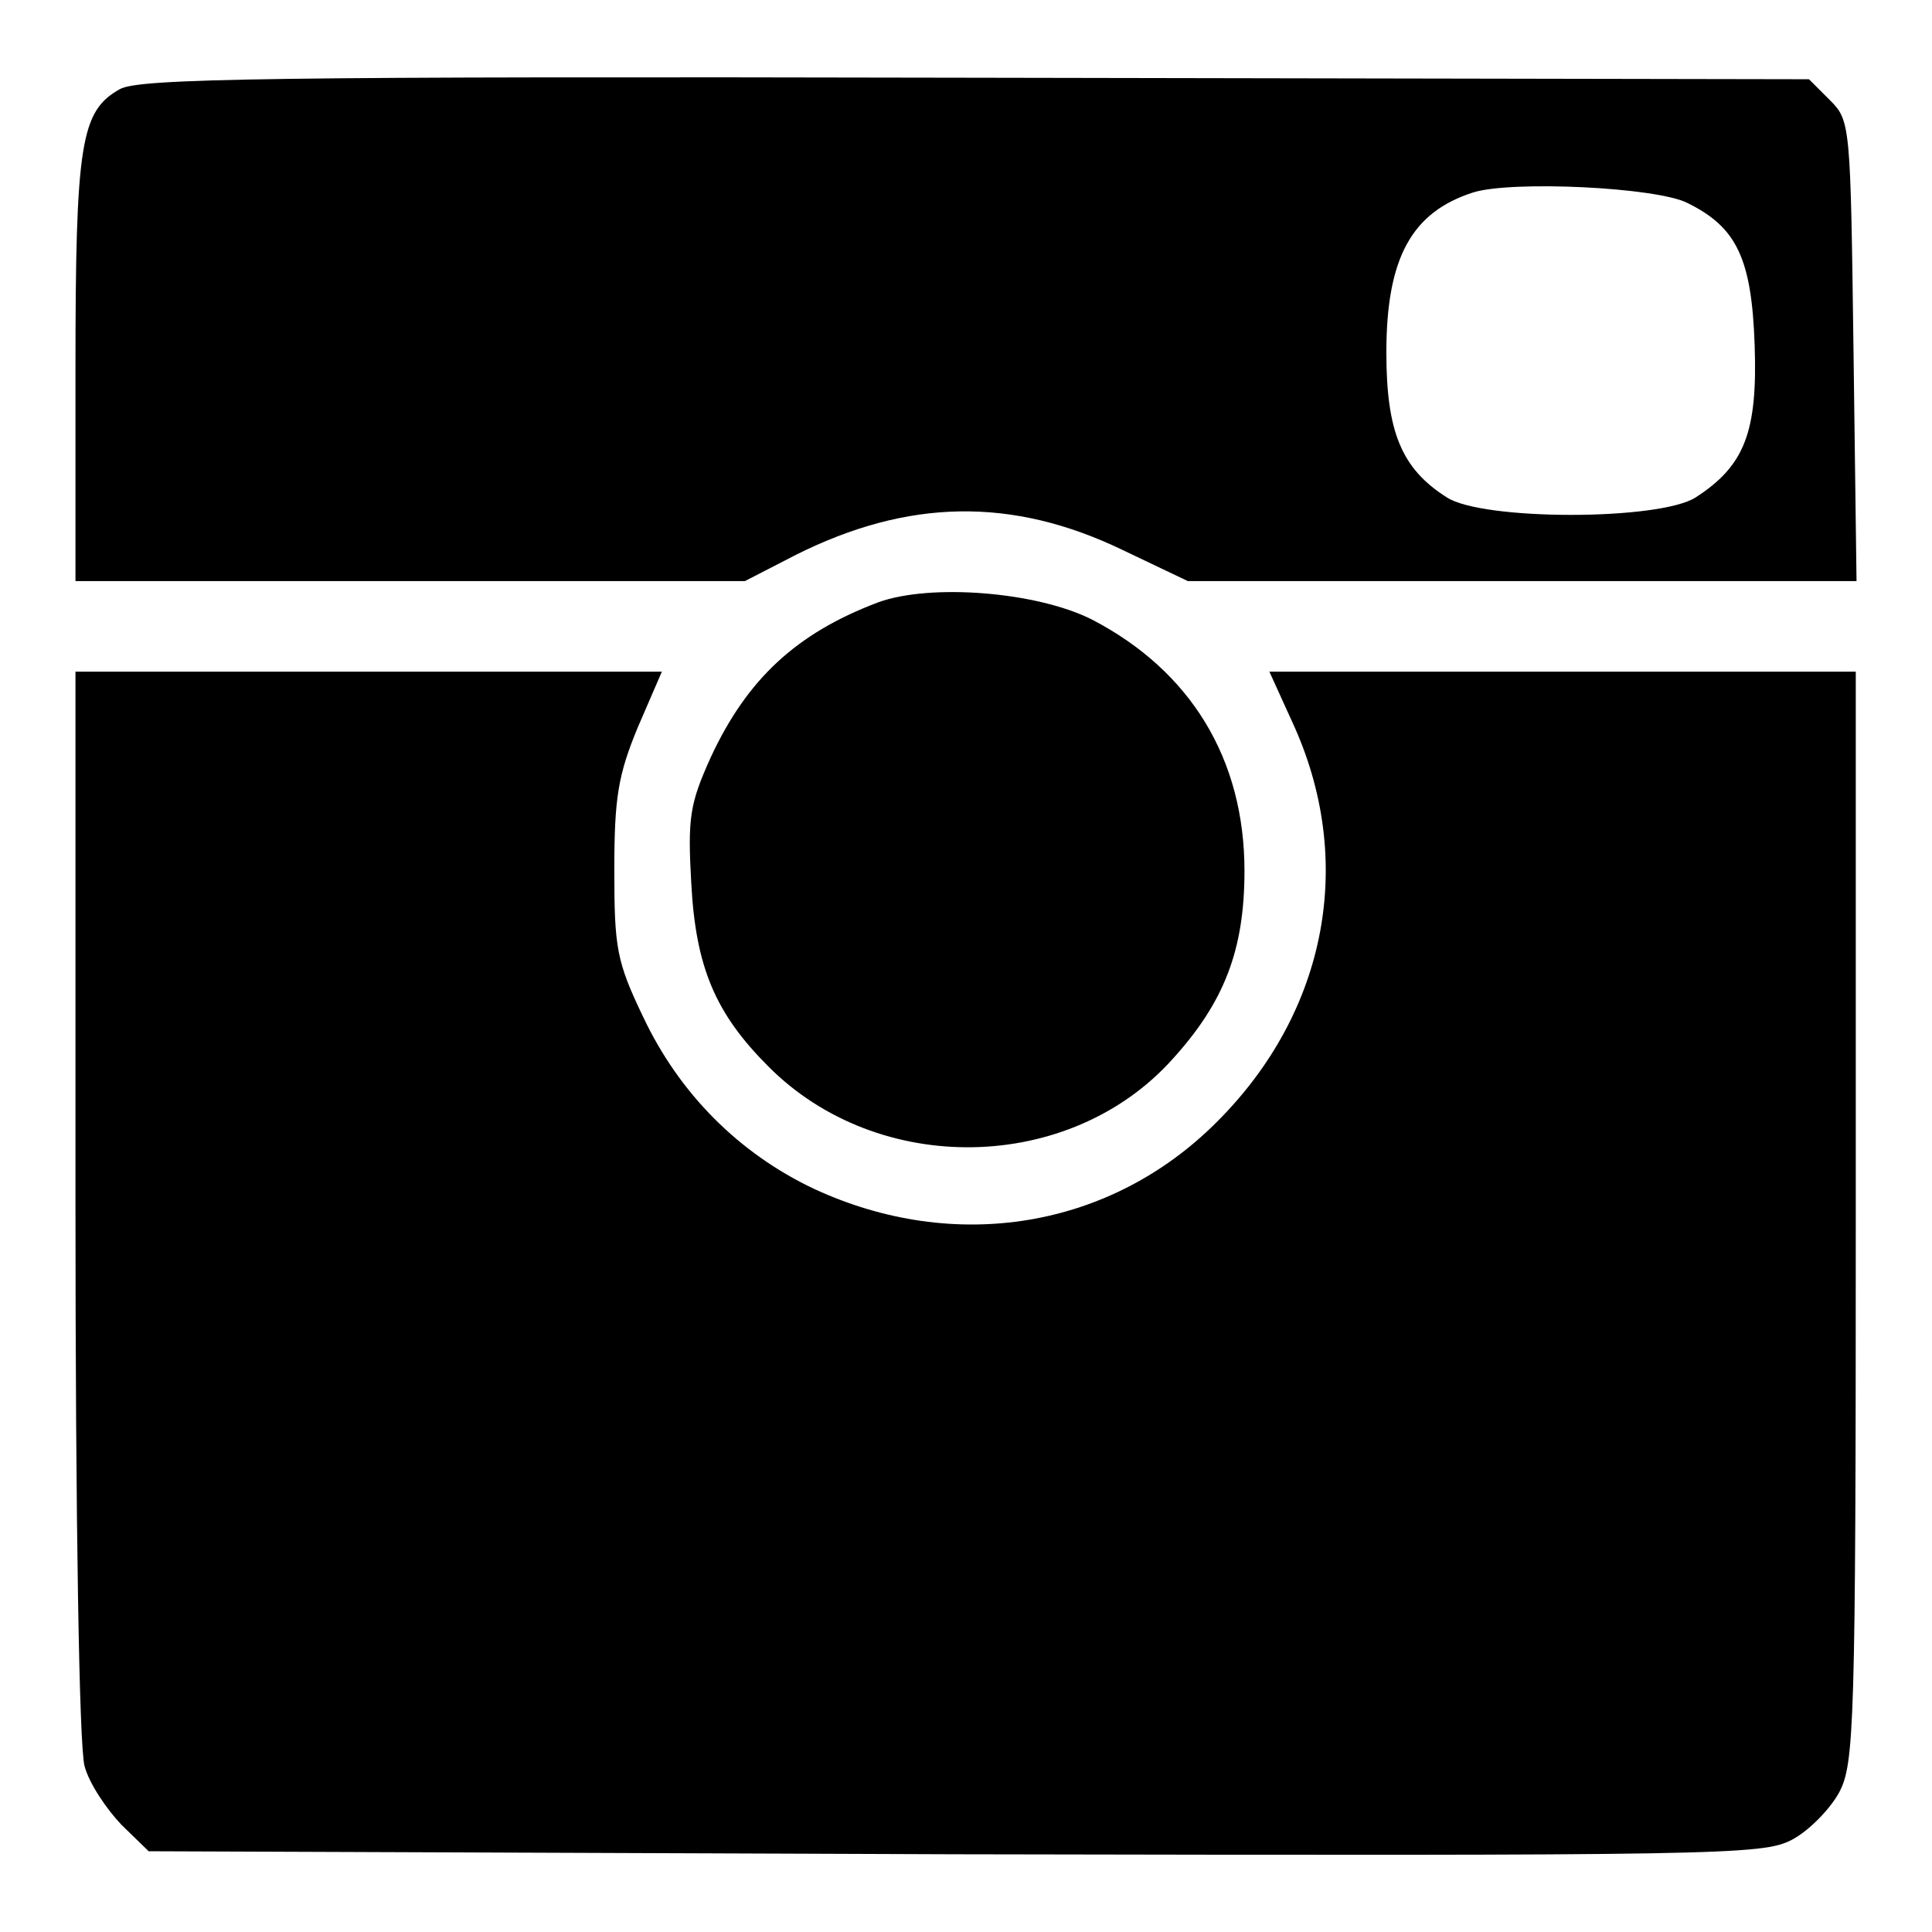 <?xml version="1.0" encoding="utf-8"?>
<!-- Svg Vector Icons : http://www.onlinewebfonts.com/icon -->
<!DOCTYPE svg PUBLIC "-//W3C//DTD SVG 1.1//EN" "http://www.w3.org/Graphics/SVG/1.1/DTD/svg11.dtd">
<svg version="1.1" xmlns="http://www.w3.org/2000/svg" xmlns:xlink="http://www.w3.org/1999/xlink" x="0px" y="0px" viewBox="0 0 256 256" enable-background="new 0 0 256 256" xml:space="preserve">
<g><g><g><path fill="#000000" d="M15.9,11.8C10.7,14.7,10,18.9,10,49v28h44.3h44.4l6.8-3.5c14.8-7.4,28.6-7.7,43.3-0.6l8.6,4.1h44.2H246l-0.4-30.5c-0.4-29.9-0.4-30.5-3.1-33.2l-2.8-2.8l-110.4-0.2C35,10.1,18.5,10.4,15.9,11.8z M223.6,26.9c6.5,3.2,8.5,7.3,8.9,18.8c0.4,11.5-1.3,16-7.8,20.2c-4.8,3.1-28.3,3.1-33,0c-6-3.8-8-8.7-8-19.2c0-12.6,3.4-18.6,11.5-21.2C200.3,23.9,219.5,24.8,223.6,26.9z"/><path fill="#000000" d="M116.4,79.8c-10.9,4.1-17.4,10.2-22.2,20.5c-2.8,6.2-3.1,8-2.6,16.8c0.6,11.1,3.2,17.2,10.2,24.2c14.6,14.7,40,14.2,53.6-1c6.8-7.5,9.5-14.4,9.5-24.9c0-14.8-7.1-26.5-20.2-33.3C137.4,78.4,123.3,77.3,116.4,79.8z"/><path fill="#000000" d="M10,159.3c0,42.7,0.5,72.1,1.2,74.7c0.6,2.3,2.9,5.7,4.9,7.8l3.6,3.5l106.8,0.4c101.8,0.2,107,0.1,110.9-1.9c2.3-1.2,5.1-4.1,6.3-6.3c2-3.8,2.2-8.6,2.2-76.2V89h-38.8h-38.9l3,6.6c8.5,18.3,4.7,38.4-9.9,53c-14.1,14.2-34.8,17.6-53.5,8.9c-9.9-4.7-17.8-12.6-22.6-22.8c-3.5-7.3-3.8-9.1-3.8-19.4c0-9.6,0.5-12.6,3.1-18.9l3.2-7.4H48.8H10V159.3z"/></g></g></g>
</svg>